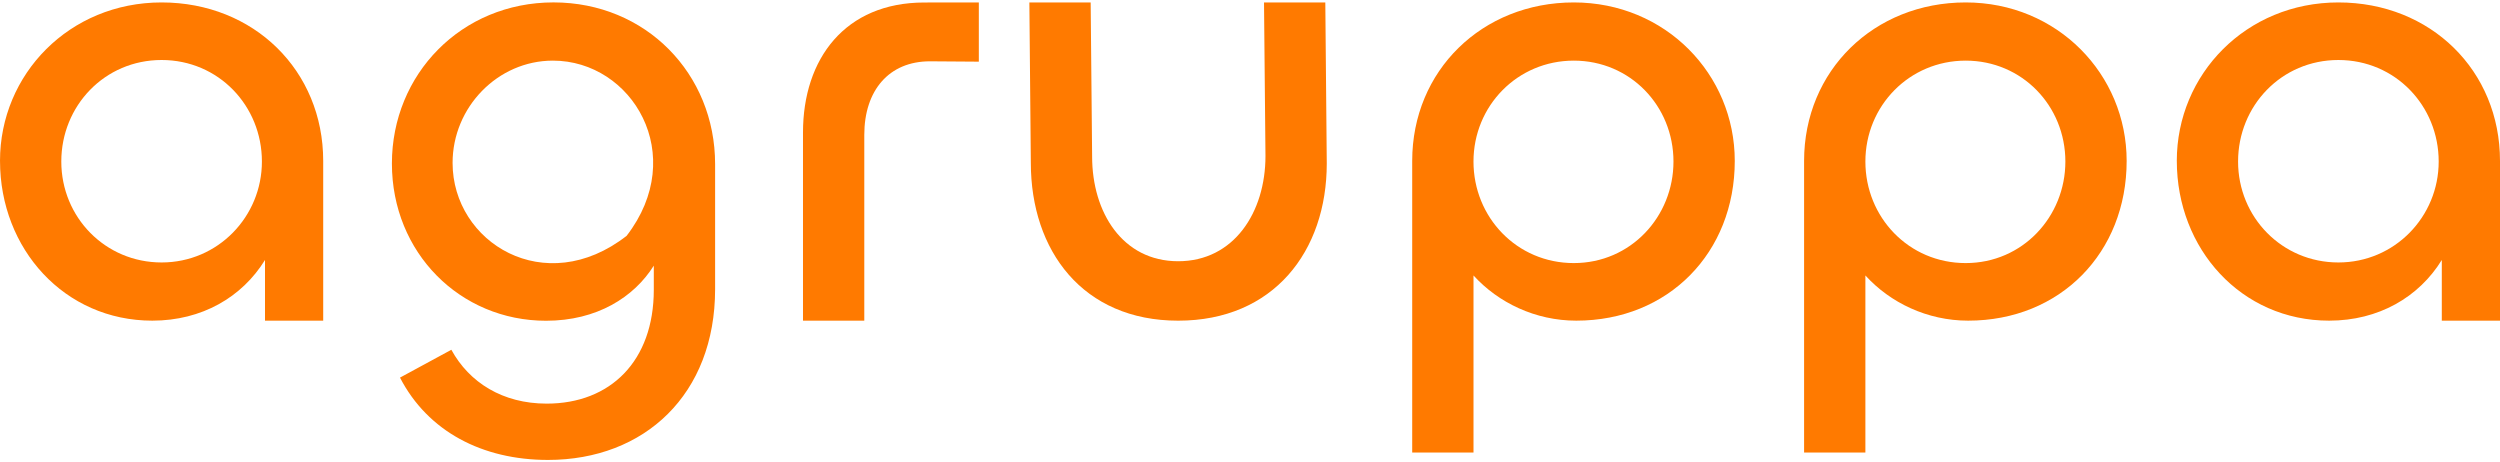 <?xml version="1.0" encoding="UTF-8"?>
<svg xmlns="http://www.w3.org/2000/svg" width="525" height="97" viewBox="0 0 525 97" fill="none">
  <path d="M0 33.795C0 15.592 14.562 0.512 33.936 0.512C53.311 0.512 67.873 14.815 67.873 33.795V67.338H55.65V54.596C50.841 62.397 42.387 67.338 31.988 67.338C13.525 67.338 0.003 52.258 0.003 33.795H0ZM55 33.923C55 22.222 45.9 12.6 33.936 12.6C21.973 12.6 12.873 22.222 12.873 33.923C12.873 45.624 22.104 55.118 33.936 55.118C45.769 55.118 55 45.496 55 33.923Z" fill="#FF7A00"></path>
  <path d="M83.99 79.302L94.783 73.45C98.552 80.342 105.575 84.761 114.803 84.761C128.197 84.761 137.297 75.812 137.297 60.86V55.788C133.138 62.418 125.337 67.358 114.675 67.358C96.603 67.358 82.3 53.056 82.3 34.334C82.3 15.613 96.862 0.505 116.237 0.505C135.611 0.505 150.173 15.481 150.173 34.462V60.725C150.173 82.829 135.352 96.587 115.069 96.587C101.288 96.587 89.846 90.606 83.997 79.295L83.99 79.302ZM116.106 12.732C104.535 12.732 95.042 22.505 95.042 34.209C95.042 50.939 114.446 62.889 131.59 49.525C144.678 32.547 132.764 12.732 116.102 12.732H116.106Z" fill="#FF7A00"></path>
  <path d="M168.629 67.341V27.815C168.629 12.341 177.47 0.526 194.111 0.526C198.231 0.526 201.63 0.512 205.554 0.512V12.95C202.064 12.95 198.665 12.876 195.282 12.876C186.701 12.876 181.501 18.971 181.501 28.334V67.338H168.629V67.341Z" fill="#FF7A00"></path>
  <path d="M265.749 32.756L265.443 0.512H278.316L278.622 34.317C278.622 52.78 267.439 67.341 247.418 67.341C227.398 67.341 216.474 52.652 216.474 34.186L216.167 0.512H229.04L229.346 32.887C229.346 44.588 235.717 54.859 247.418 54.859C259.12 54.859 265.749 44.588 265.749 32.756Z" fill="#FF7A00"></path>
  <path d="M296.563 95.035V33.795C296.563 14.812 311.253 0.512 330.496 0.512C349.739 0.512 364.301 15.592 364.301 33.795C364.301 53.039 350.389 67.338 331.018 67.338C322.436 67.338 314.635 63.569 309.436 57.848V95.032H296.563V95.035ZM351.429 33.923C351.429 22.222 342.329 12.732 330.496 12.732C318.663 12.732 309.432 22.222 309.432 33.923C309.432 45.625 318.532 55.246 330.496 55.246C342.46 55.246 351.429 45.493 351.429 33.923Z" fill="#FF7A00"></path>
  <path d="M378.859 95.035V33.795C378.859 14.812 393.549 0.512 412.792 0.512C432.035 0.512 446.597 15.592 446.597 33.795C446.597 53.039 432.684 67.338 413.313 67.338C404.732 67.338 396.931 63.569 391.731 57.848V95.032H378.859V95.035ZM433.728 33.923C433.728 22.222 424.628 12.732 412.795 12.732C400.962 12.732 391.731 22.222 391.731 33.923C391.731 45.625 400.831 55.246 412.795 55.246C424.759 55.246 433.728 45.493 433.728 33.923Z" fill="#FF7A00"></path>
  <path d="M457.127 33.795C457.127 15.592 471.689 0.512 491.064 0.512C510.438 0.512 525 14.815 525 33.795V67.338H512.777V54.597C507.968 62.398 499.514 67.338 489.115 67.338C470.653 67.338 457.131 52.258 457.131 33.795H457.127ZM512.124 33.923C512.124 22.222 503.024 12.601 491.06 12.601C479.096 12.601 469.996 22.222 469.996 33.923C469.996 45.625 479.228 55.118 491.06 55.118C502.893 55.118 512.124 45.497 512.124 33.923Z" fill="#FF7A00"></path>
</svg>
